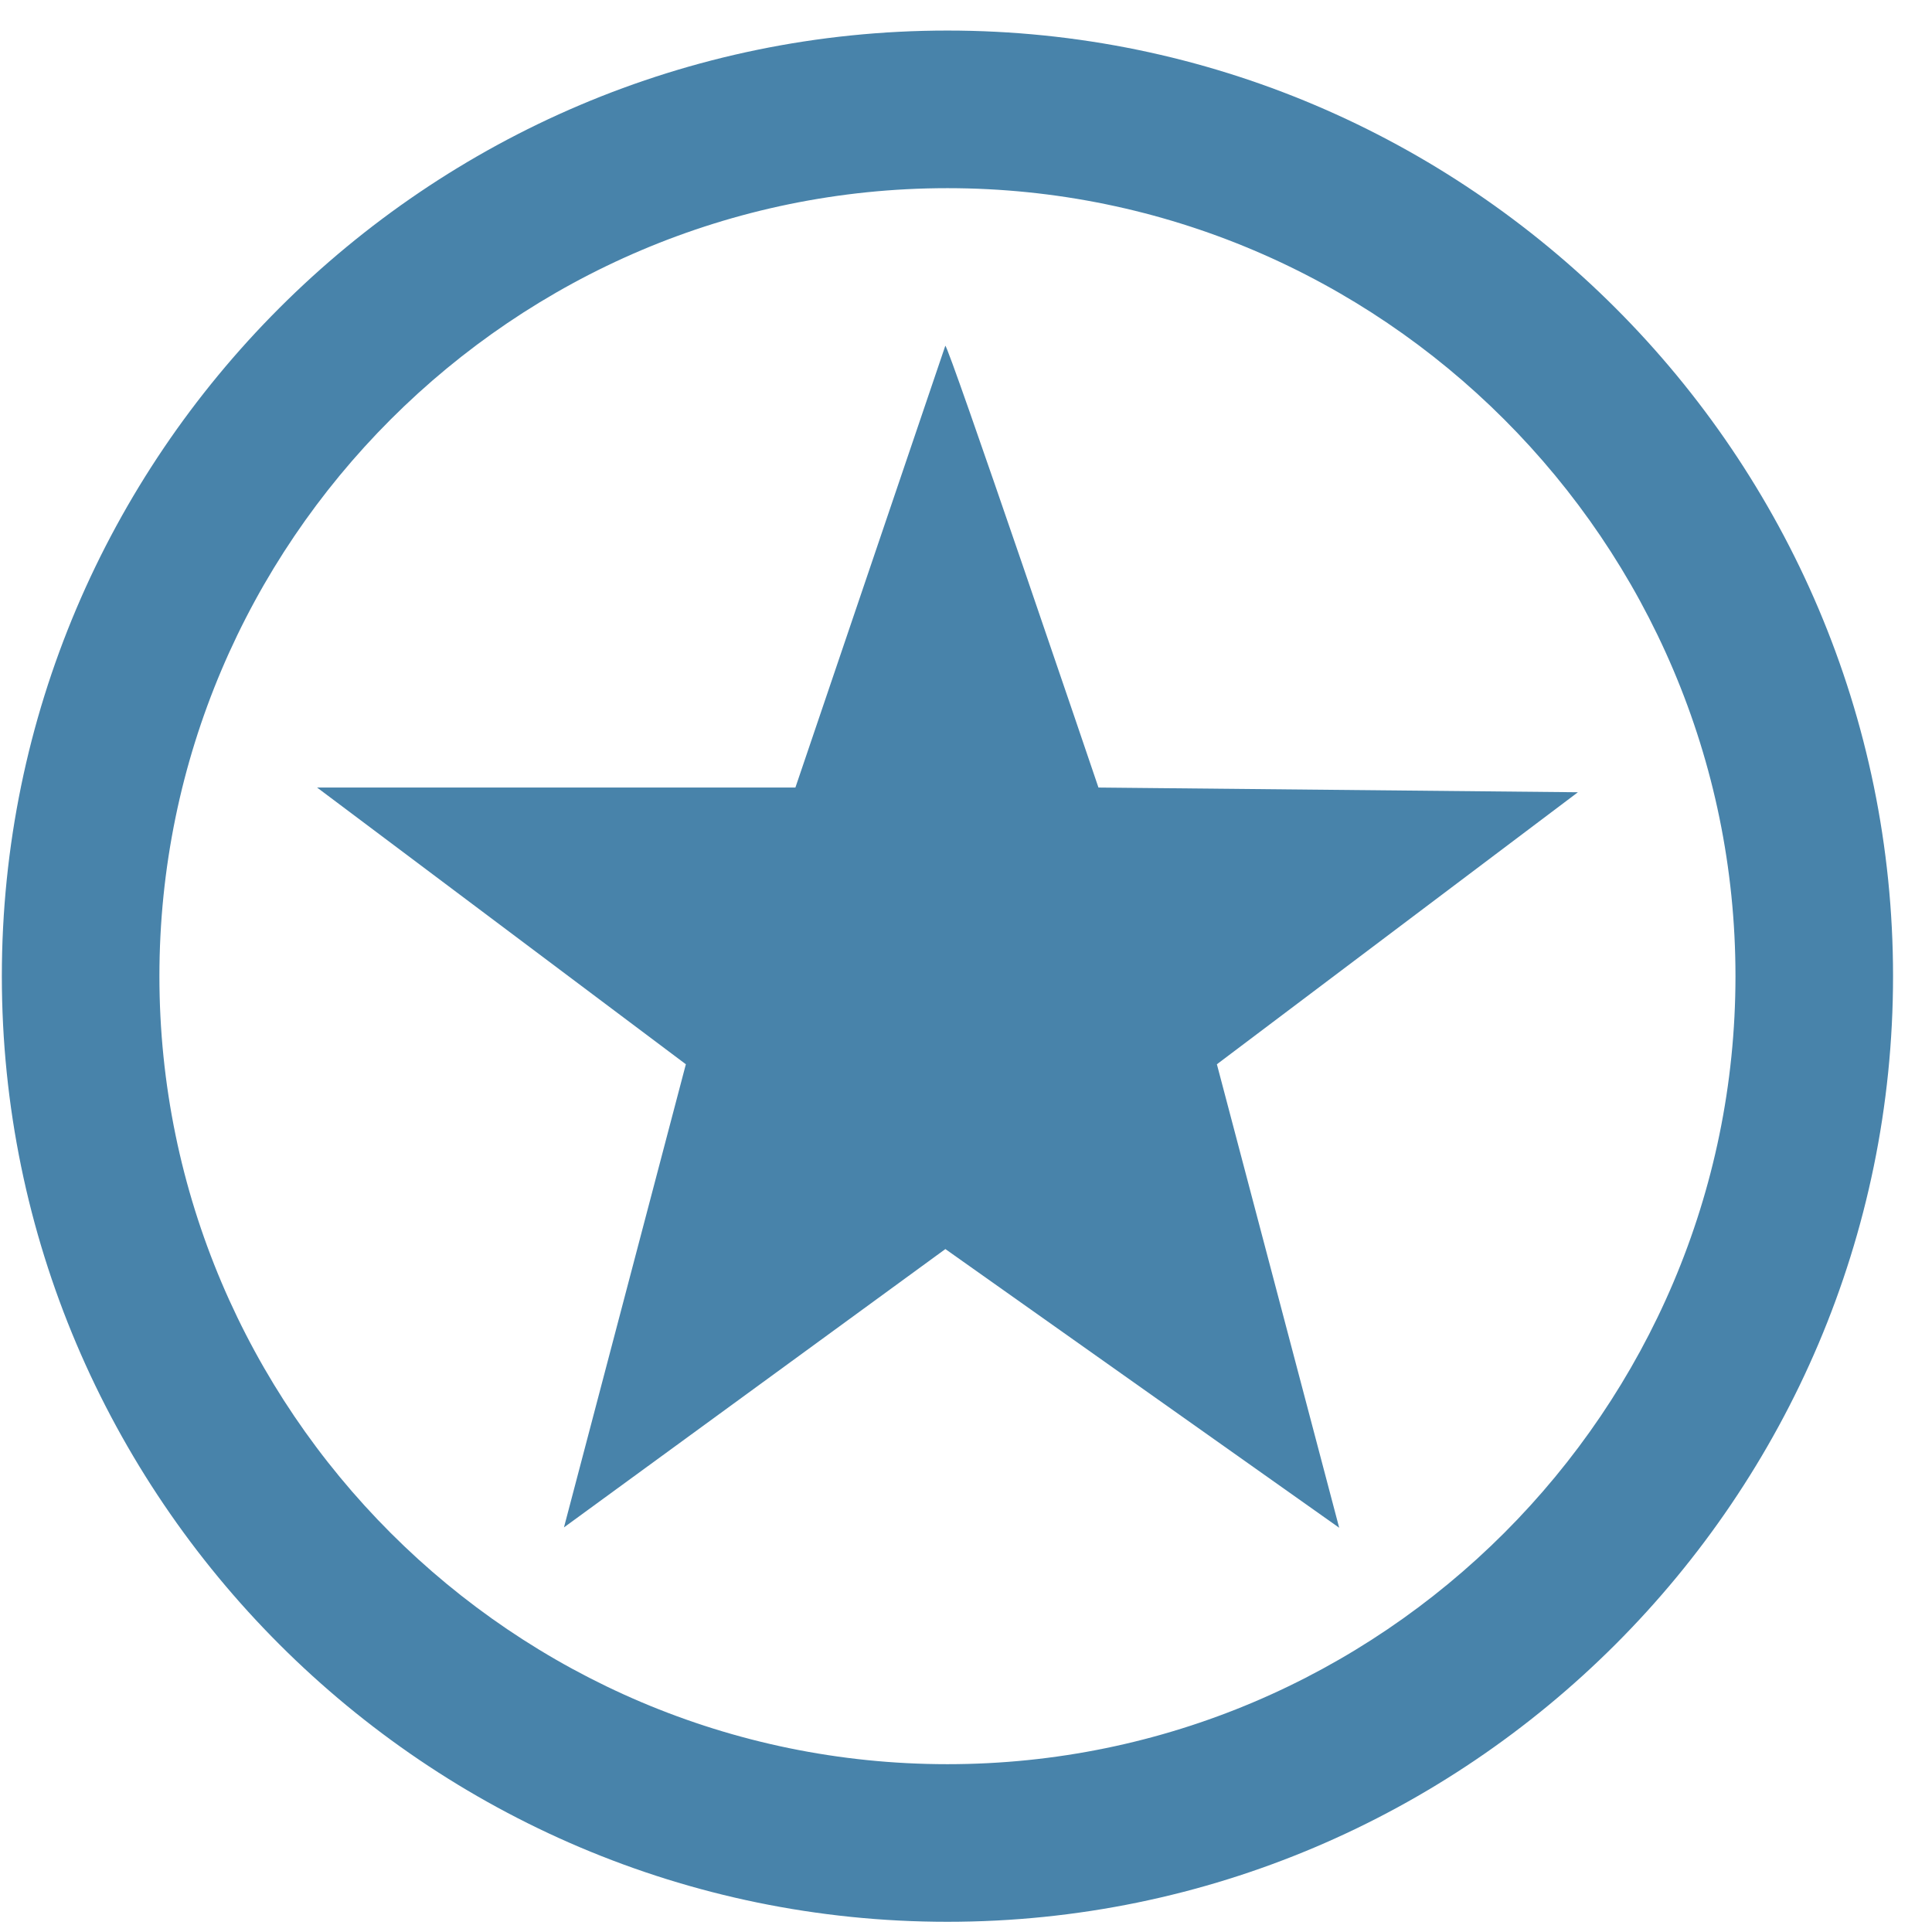 <svg width="43" height="43" viewBox="0 0 43 43" fill="none" xmlns="http://www.w3.org/2000/svg">
<path d="M21.039 7.697L17.703 17.528H7.057L15.265 23.687L12.552 33.995L21.041 27.8L29.806 34.003L27.084 23.687L35.119 17.633L24.448 17.528C24.448 17.528 21.076 7.583 21.039 7.697Z" fill="#4883AA"/>
<path d="M21.087 0.68C9.494 0.68 0.041 10.135 0.041 21.727C0.041 33.32 9.494 42.773 21.087 42.773C32.678 42.773 42.133 33.32 42.133 21.727C42.133 10.135 32.678 0.68 21.087 0.68ZM21.087 39.265C11.427 39.265 3.548 31.387 3.548 21.727C3.548 12.068 11.427 4.188 21.087 4.188C30.747 4.188 38.626 12.068 38.626 21.727C38.626 31.387 30.747 39.265 21.087 39.265Z" fill="#4883AA"/>
</svg>
